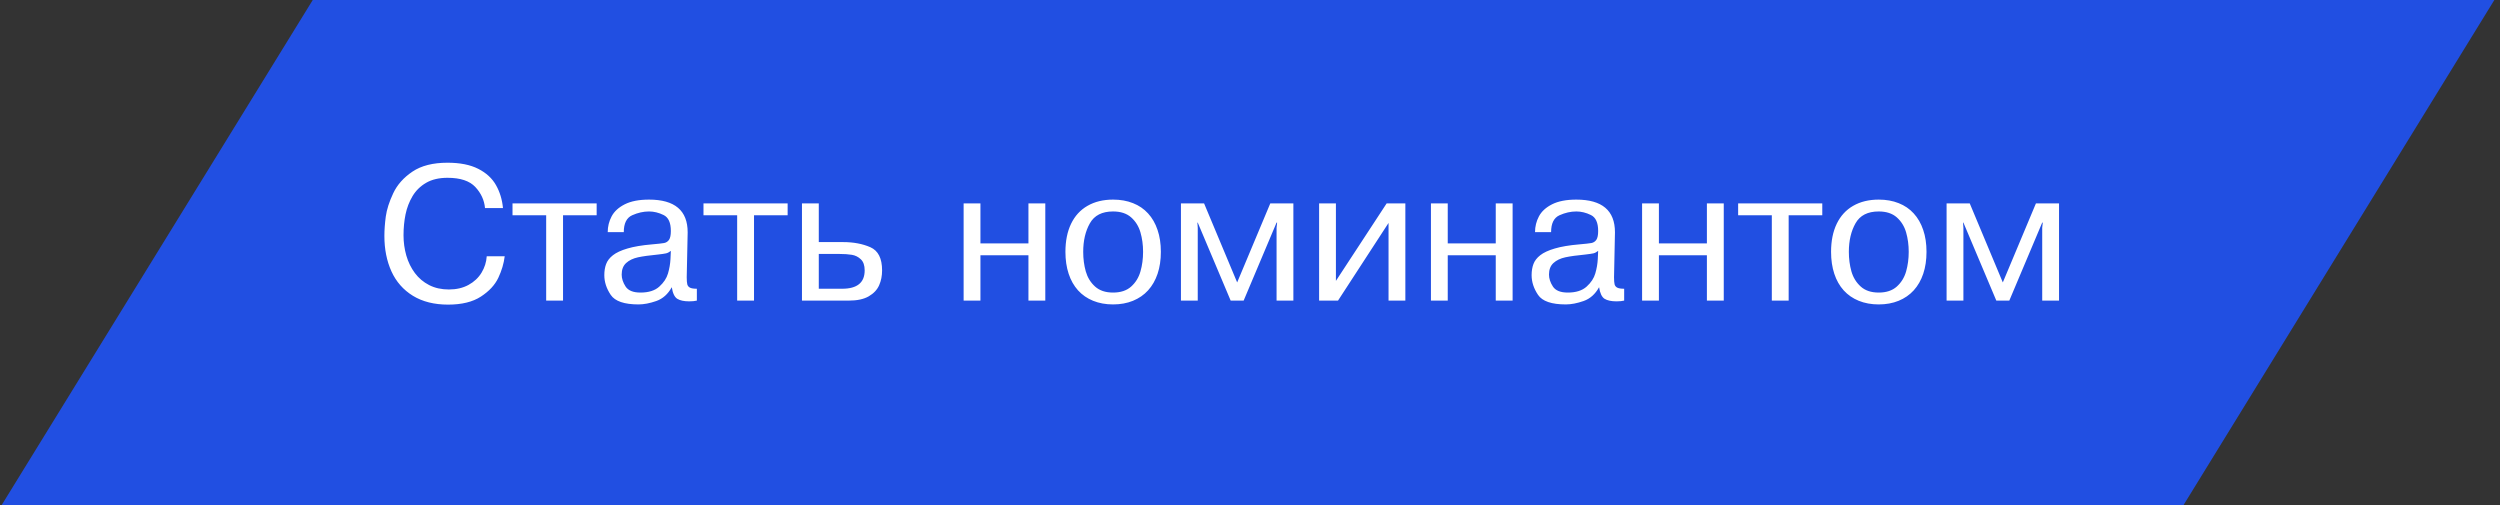 <?xml version="1.0" encoding="UTF-8"?> <svg xmlns="http://www.w3.org/2000/svg" width="183" height="37" viewBox="0 0 183 37" fill="none"><rect x="0" y="0" width="183" height="37" fill="#333333" stroke="none"/><path d="M22.893 0.001L182.586 0L159.81 37.009L0.117 36.978L22.893 0.001Z" fill="#214FE2"></path><path d="M35.629 18.757H36.945C36.881 19.283 36.725 19.81 36.477 20.336C36.228 20.86 35.803 21.318 35.202 21.71C34.6 22.102 33.799 22.298 32.799 22.298C31.785 22.298 30.927 22.082 30.225 21.652C29.523 21.219 28.999 20.623 28.653 19.864C28.309 19.103 28.137 18.24 28.137 17.273C28.137 16.84 28.171 16.366 28.239 15.852C28.31 15.337 28.491 14.769 28.783 14.149C29.074 13.527 29.544 12.999 30.191 12.563C30.838 12.128 31.694 11.911 32.758 11.911C33.674 11.911 34.423 12.06 35.007 12.358C35.592 12.655 36.025 13.052 36.306 13.551C36.588 14.048 36.759 14.607 36.818 15.229H35.502C35.45 14.653 35.214 14.14 34.795 13.691C34.376 13.24 33.697 13.015 32.758 13.015C32.138 13.015 31.617 13.137 31.196 13.38C30.774 13.624 30.442 13.95 30.198 14.358C29.956 14.764 29.785 15.209 29.685 15.694C29.587 16.177 29.538 16.684 29.538 17.215C29.538 17.733 29.606 18.23 29.743 18.709C29.882 19.188 30.091 19.614 30.369 19.987C30.647 20.359 30.995 20.653 31.415 20.869C31.834 21.083 32.315 21.19 32.857 21.19C33.406 21.19 33.886 21.079 34.296 20.855C34.706 20.63 35.024 20.331 35.249 19.96C35.475 19.586 35.602 19.185 35.629 18.757ZM39.98 15.759H37.516V14.891H43.675V15.759H41.214V22.004H39.98V15.759ZM45.661 16.993H44.485C44.485 16.581 44.581 16.195 44.772 15.835C44.964 15.474 45.285 15.181 45.736 14.953C46.19 14.725 46.781 14.611 47.51 14.611C49.395 14.611 50.337 15.409 50.337 17.007L50.268 20.295C50.268 20.53 50.282 20.703 50.309 20.814C50.339 20.924 50.405 21.005 50.508 21.057C50.612 21.11 50.78 21.136 51.01 21.136V22.004C50.862 22.04 50.675 22.059 50.45 22.059C50.069 22.059 49.777 21.996 49.575 21.871C49.374 21.743 49.241 21.46 49.175 21.023C48.894 21.531 48.516 21.868 48.04 22.035C47.564 22.201 47.131 22.284 46.741 22.284C45.7 22.284 45.022 22.052 44.707 21.587C44.393 21.122 44.236 20.64 44.236 20.141C44.236 19.836 44.28 19.565 44.369 19.328C44.458 19.088 44.624 18.873 44.868 18.682C45.112 18.49 45.467 18.326 45.934 18.189C46.404 18.05 46.998 17.95 47.718 17.889C48.167 17.85 48.465 17.817 48.611 17.79C48.759 17.762 48.878 17.686 48.969 17.561C49.061 17.433 49.106 17.215 49.106 16.908C49.106 16.299 48.928 15.91 48.573 15.739C48.22 15.566 47.865 15.479 47.51 15.479C47.1 15.479 46.689 15.571 46.276 15.756C45.866 15.94 45.661 16.353 45.661 16.993ZM49.079 18.965L49.106 18.364C48.986 18.459 48.869 18.52 48.758 18.545C48.648 18.57 48.457 18.599 48.183 18.63C47.557 18.69 47.063 18.758 46.703 18.835C46.343 18.913 46.054 19.052 45.835 19.252C45.617 19.451 45.507 19.733 45.507 20.1C45.507 20.387 45.603 20.679 45.794 20.975C45.988 21.269 46.35 21.416 46.881 21.416C47.48 21.416 47.941 21.27 48.262 20.979C48.586 20.687 48.797 20.366 48.898 20.015C49 19.664 49.061 19.314 49.079 18.965ZM53.96 15.759H51.495V14.891H57.655V15.759H55.194V22.004H53.96V15.759ZM58.704 14.891H59.935V17.721H61.715C62.474 17.721 63.139 17.846 63.712 18.097C64.283 18.348 64.569 18.913 64.569 19.793C64.569 20.189 64.498 20.551 64.354 20.879C64.21 21.207 63.958 21.477 63.595 21.689C63.235 21.899 62.748 22.004 62.132 22.004H58.704V14.891ZM59.935 18.589V21.136H61.644C62.744 21.136 63.294 20.688 63.294 19.793C63.294 19.426 63.2 19.154 63.011 18.979C62.824 18.801 62.604 18.692 62.351 18.651C62.1 18.61 61.795 18.589 61.435 18.589H59.935ZM71.768 18.685V22.004H70.537V14.891H71.768V17.817H75.282V14.891H76.516V22.004H75.282V18.685H71.768ZM77.989 18.436C77.989 17.64 78.127 16.956 78.402 16.381C78.68 15.805 79.082 15.366 79.609 15.065C80.135 14.762 80.757 14.611 81.475 14.611C82.017 14.611 82.505 14.697 82.938 14.871C83.371 15.041 83.738 15.292 84.039 15.623C84.342 15.953 84.573 16.355 84.732 16.829C84.894 17.301 84.975 17.836 84.975 18.436C84.975 19.03 84.895 19.565 84.736 20.039C84.576 20.512 84.345 20.917 84.042 21.252C83.739 21.585 83.37 21.84 82.935 22.018C82.502 22.195 82.015 22.284 81.475 22.284C80.937 22.284 80.451 22.195 80.016 22.018C79.583 21.842 79.215 21.588 78.912 21.255C78.611 20.92 78.382 20.515 78.225 20.039C78.067 19.56 77.989 19.026 77.989 18.436ZM79.291 18.436C79.291 18.946 79.354 19.423 79.479 19.868C79.607 20.312 79.833 20.681 80.159 20.975C80.485 21.269 80.924 21.416 81.475 21.416C82.031 21.416 82.472 21.27 82.798 20.979C83.126 20.685 83.354 20.315 83.481 19.871C83.609 19.424 83.673 18.946 83.673 18.436C83.673 17.927 83.609 17.452 83.481 17.01C83.354 16.568 83.127 16.203 82.801 15.913C82.475 15.624 82.033 15.479 81.475 15.479C80.671 15.479 80.106 15.767 79.78 16.344C79.454 16.918 79.291 17.615 79.291 18.436ZM90.085 22.004L87.675 16.293H87.648L87.675 16.669V22.004H86.445V14.891H88.14L90.56 20.674L92.984 14.891H94.675V22.004H93.445V16.669L93.486 16.293H93.445L91.035 22.004H90.085ZM97.789 20.561L101.501 14.891H102.872V22.004H101.641V16.32L97.943 22.004H96.559V14.891H97.789V20.561ZM105.975 18.685V22.004H104.745V14.891H105.975V17.817H109.489V14.891H110.723V22.004H109.489V18.685H105.975ZM113.54 16.993H112.364C112.364 16.581 112.46 16.195 112.651 15.835C112.842 15.474 113.164 15.181 113.615 14.953C114.068 14.725 114.66 14.611 115.389 14.611C117.273 14.611 118.215 15.409 118.215 17.007L118.147 20.295C118.147 20.53 118.161 20.703 118.188 20.814C118.218 20.924 118.284 21.005 118.386 21.057C118.491 21.11 118.659 21.136 118.889 21.136V22.004C118.741 22.04 118.554 22.059 118.328 22.059C117.948 22.059 117.656 21.996 117.453 21.871C117.253 21.743 117.119 21.46 117.053 21.023C116.773 21.531 116.395 21.868 115.918 22.035C115.442 22.201 115.009 22.284 114.62 22.284C113.578 22.284 112.9 22.052 112.586 21.587C112.272 21.122 112.114 20.64 112.114 20.141C112.114 19.836 112.159 19.565 112.248 19.328C112.336 19.088 112.503 18.873 112.747 18.682C112.99 18.49 113.346 18.326 113.813 18.189C114.282 18.05 114.877 17.95 115.597 17.889C116.046 17.85 116.343 17.817 116.489 17.79C116.637 17.762 116.757 17.686 116.848 17.561C116.939 17.433 116.985 17.215 116.985 16.908C116.985 16.299 116.807 15.91 116.452 15.739C116.099 15.566 115.744 15.479 115.389 15.479C114.979 15.479 114.567 15.571 114.155 15.756C113.745 15.94 113.54 16.353 113.54 16.993ZM116.958 18.965L116.985 18.364C116.864 18.459 116.748 18.52 116.636 18.545C116.527 18.57 116.335 18.599 116.062 18.63C115.435 18.69 114.942 18.758 114.582 18.835C114.222 18.913 113.933 19.052 113.714 19.252C113.495 19.451 113.386 19.733 113.386 20.1C113.386 20.387 113.481 20.679 113.673 20.975C113.867 21.269 114.229 21.416 114.76 21.416C115.359 21.416 115.819 21.27 116.141 20.979C116.464 20.687 116.676 20.366 116.776 20.015C116.879 19.664 116.939 19.314 116.958 18.965ZM121.432 18.685V22.004H120.201V14.891H121.432V17.817H124.945V14.891H126.179V22.004H124.945V18.685H121.432ZM129.697 15.759H127.232V14.891H133.391V15.759H130.93V22.004H129.697V15.759ZM134.034 18.436C134.034 17.64 134.172 16.956 134.448 16.381C134.726 15.805 135.128 15.366 135.654 15.065C136.181 14.762 136.803 14.611 137.52 14.611C138.063 14.611 138.55 14.697 138.983 14.871C139.416 15.041 139.783 15.292 140.084 15.623C140.387 15.953 140.618 16.355 140.778 16.829C140.94 17.301 141.02 17.836 141.02 18.436C141.02 19.03 140.941 19.565 140.781 20.039C140.622 20.512 140.39 20.917 140.087 21.252C139.784 21.585 139.415 21.84 138.98 22.018C138.547 22.195 138.061 22.284 137.52 22.284C136.983 22.284 136.496 22.195 136.061 22.018C135.628 21.842 135.26 21.588 134.957 21.255C134.656 20.92 134.427 20.515 134.27 20.039C134.113 19.56 134.034 19.026 134.034 18.436ZM135.336 18.436C135.336 18.946 135.399 19.423 135.524 19.868C135.652 20.312 135.879 20.681 136.205 20.975C136.53 21.269 136.969 21.416 137.52 21.416C138.076 21.416 138.517 21.27 138.843 20.979C139.171 20.685 139.399 20.315 139.527 19.871C139.654 19.424 139.718 18.946 139.718 18.436C139.718 17.927 139.654 17.452 139.527 17.01C139.399 16.568 139.172 16.203 138.847 15.913C138.521 15.624 138.079 15.479 137.52 15.479C136.716 15.479 136.151 15.767 135.825 16.344C135.499 16.918 135.336 17.615 135.336 18.436ZM146.13 22.004L143.721 16.293H143.693L143.721 16.669V22.004H142.49V14.891H144.186L146.606 20.674L149.029 14.891H150.721V22.004H149.49V16.669L149.531 16.293H149.49L147.081 22.004H146.13Z" fill="white"></path></svg> 